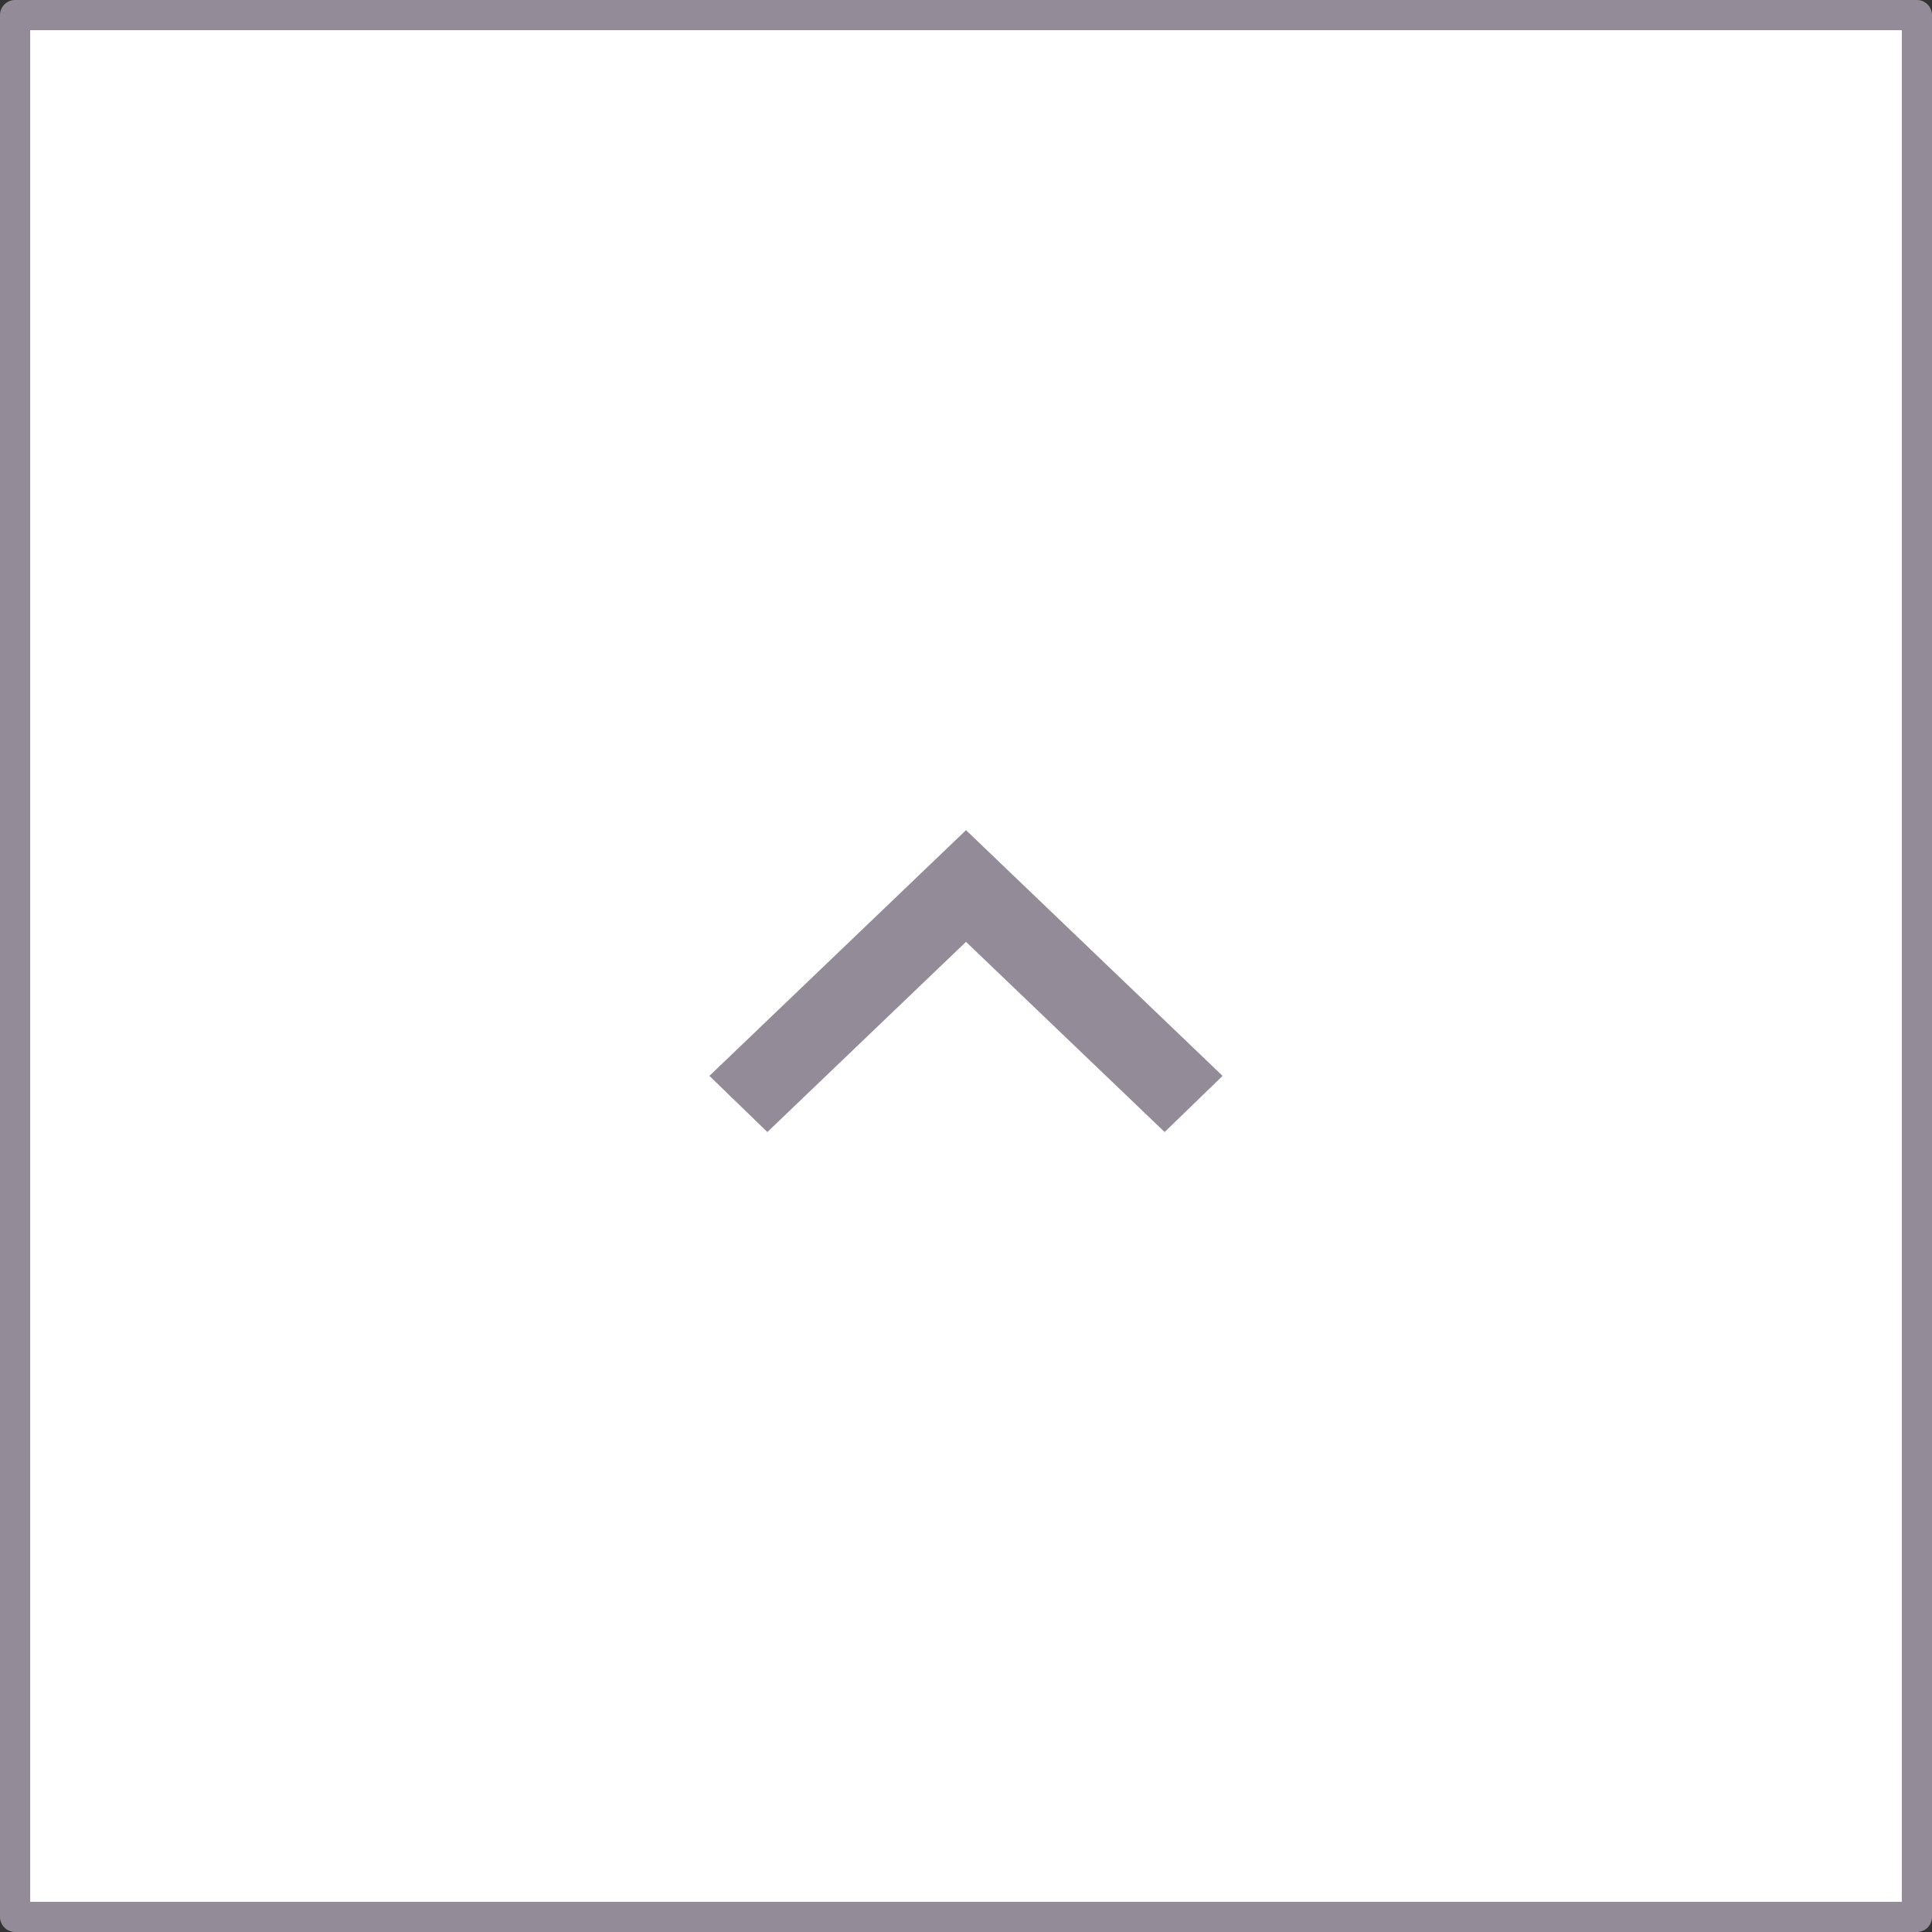 <svg id="arrow-top01.svg" xmlns="http://www.w3.org/2000/svg" width="64" height="64" viewBox="0 0 64 64">
  <rect x="0" y="0" width="64" height="64" fill="#333333" stroke="none"/>
  <defs>
    <style>
      .cls-1 {
        fill: #fff;
        stroke: #938b97;
        stroke-linejoin: round;
        stroke-width: 1px;
      }

      .cls-2 {
        fill: #938b97;
        fill-rule: evenodd;
      }
    </style>
  </defs>
  <rect id="長方形_10" data-name="長方形 10" class="cls-1" x="0.5" y="0.5" width="63" height="63"/>
  <path id="シェイプ_1" data-name="シェイプ 1" class="cls-2" d="M1877,2039.14l-8.5-8.14-8.5,8.14,1.92,1.86,6.58-6.3,6.58,6.3Z" transform="translate(-1836.5 -2003.5)"/>
</svg>

